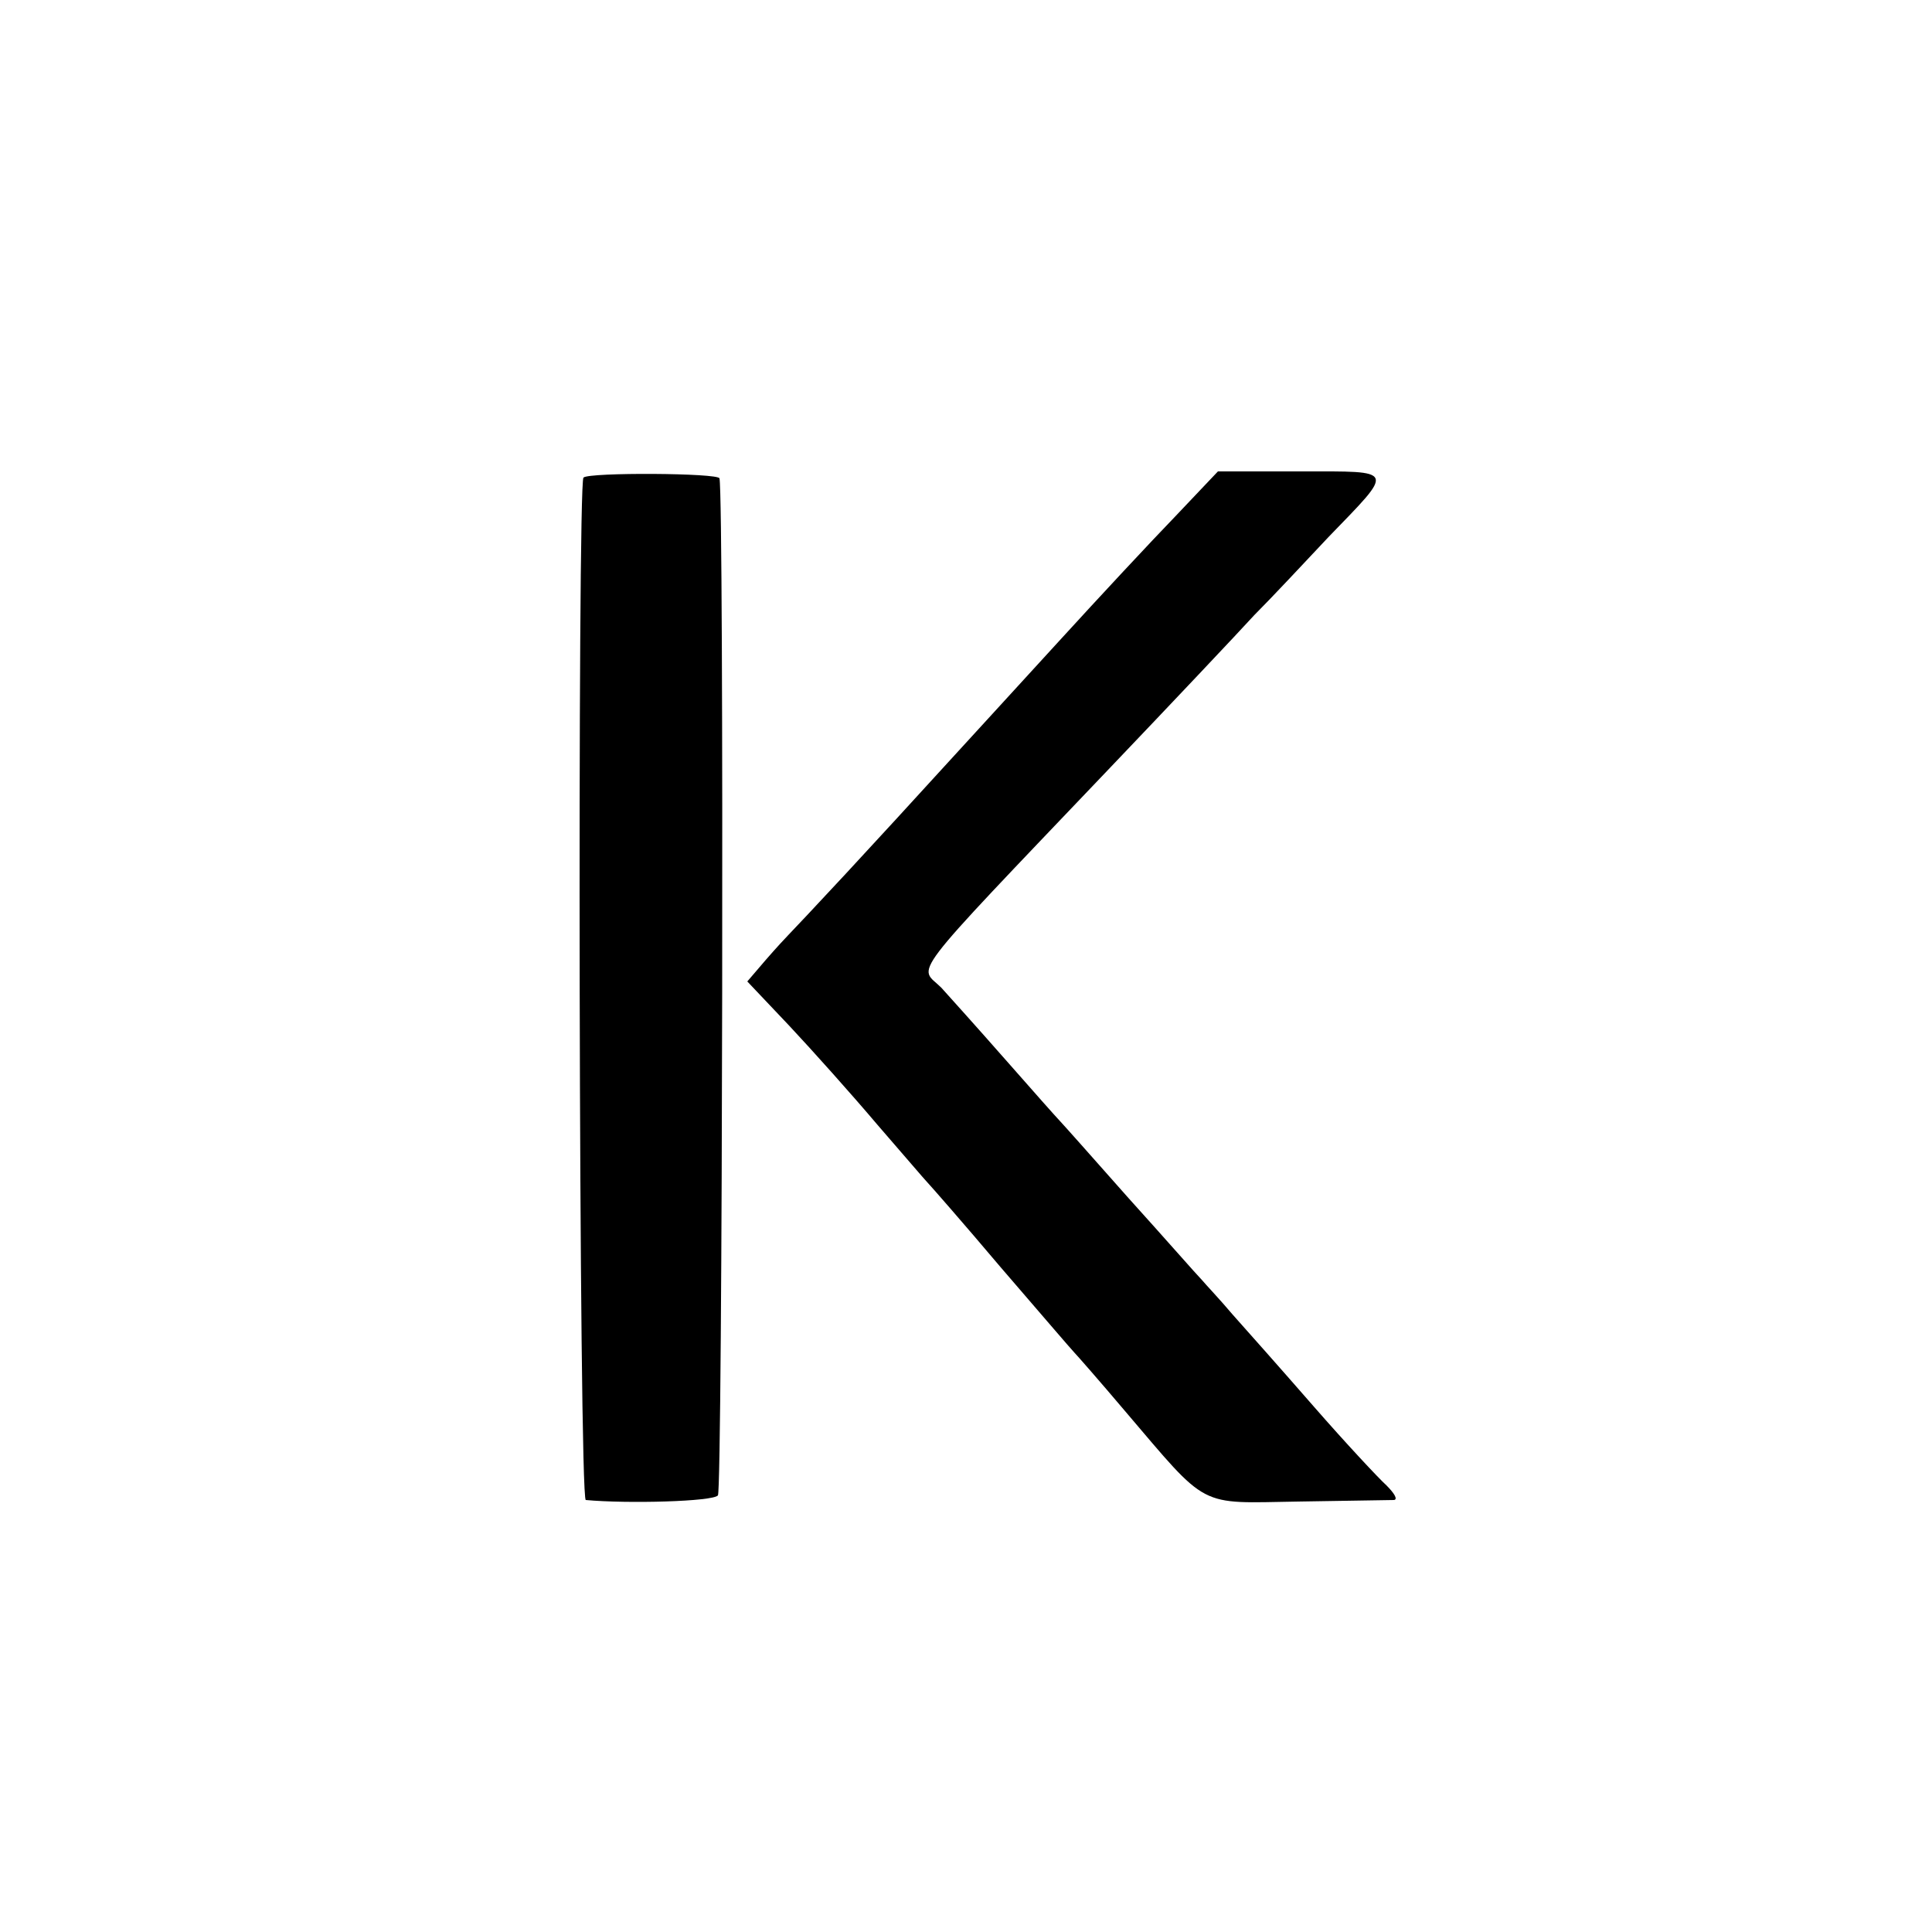 <?xml version="1.0" standalone="no"?>
<!DOCTYPE svg PUBLIC "-//W3C//DTD SVG 20010904//EN"
 "http://www.w3.org/TR/2001/REC-SVG-20010904/DTD/svg10.dtd">
<svg version="1.0" xmlns="http://www.w3.org/2000/svg"
 width="250pt" height="250pt" viewBox="0 0 250 250"
 preserveAspectRatio="xMidYMid meet">
<g transform="translate(0,250) scale(0.1,-0.1)"
fill="#000000" stroke="none">
<path d="M755 1882 c-8 -8 -6 -1322 3 -1323 54 -5 165 -2 171 6 6 8 8 1289 2
1316 -1 7 -169 8 -176 1z"/>
<path d="M1521 1832 c-31 -32 -99 -105 -151 -162 -52 -57 -120 -131 -151 -165
-30 -33 -86 -94 -124 -135 -38 -41 -72 -77 -75 -80 -3 -3 -16 -17 -29 -32
l-24 -28 54 -57 c30 -32 81 -89 114 -128 33 -38 62 -72 65 -75 3 -3 46 -52 95
-110 50 -58 92 -107 95 -110 3 -3 32 -36 65 -75 110 -129 94 -120 225 -118 63
1 119 2 124 2 5 1 0 9 -10 19 -10 9 -53 55 -94 102 -41 47 -88 100 -105 119
-16 19 -35 39 -40 45 -6 6 -48 54 -95 106 -46 52 -86 97 -89 100 -3 3 -35 39
-71 80 -36 41 -73 82 -82 92 -29 29 -50 3 216 282 83 87 168 177 189 200 22
22 65 68 96 101 86 89 88 85 -35 85 l-108 0 -55 -58z"/>
</g>
</svg>
